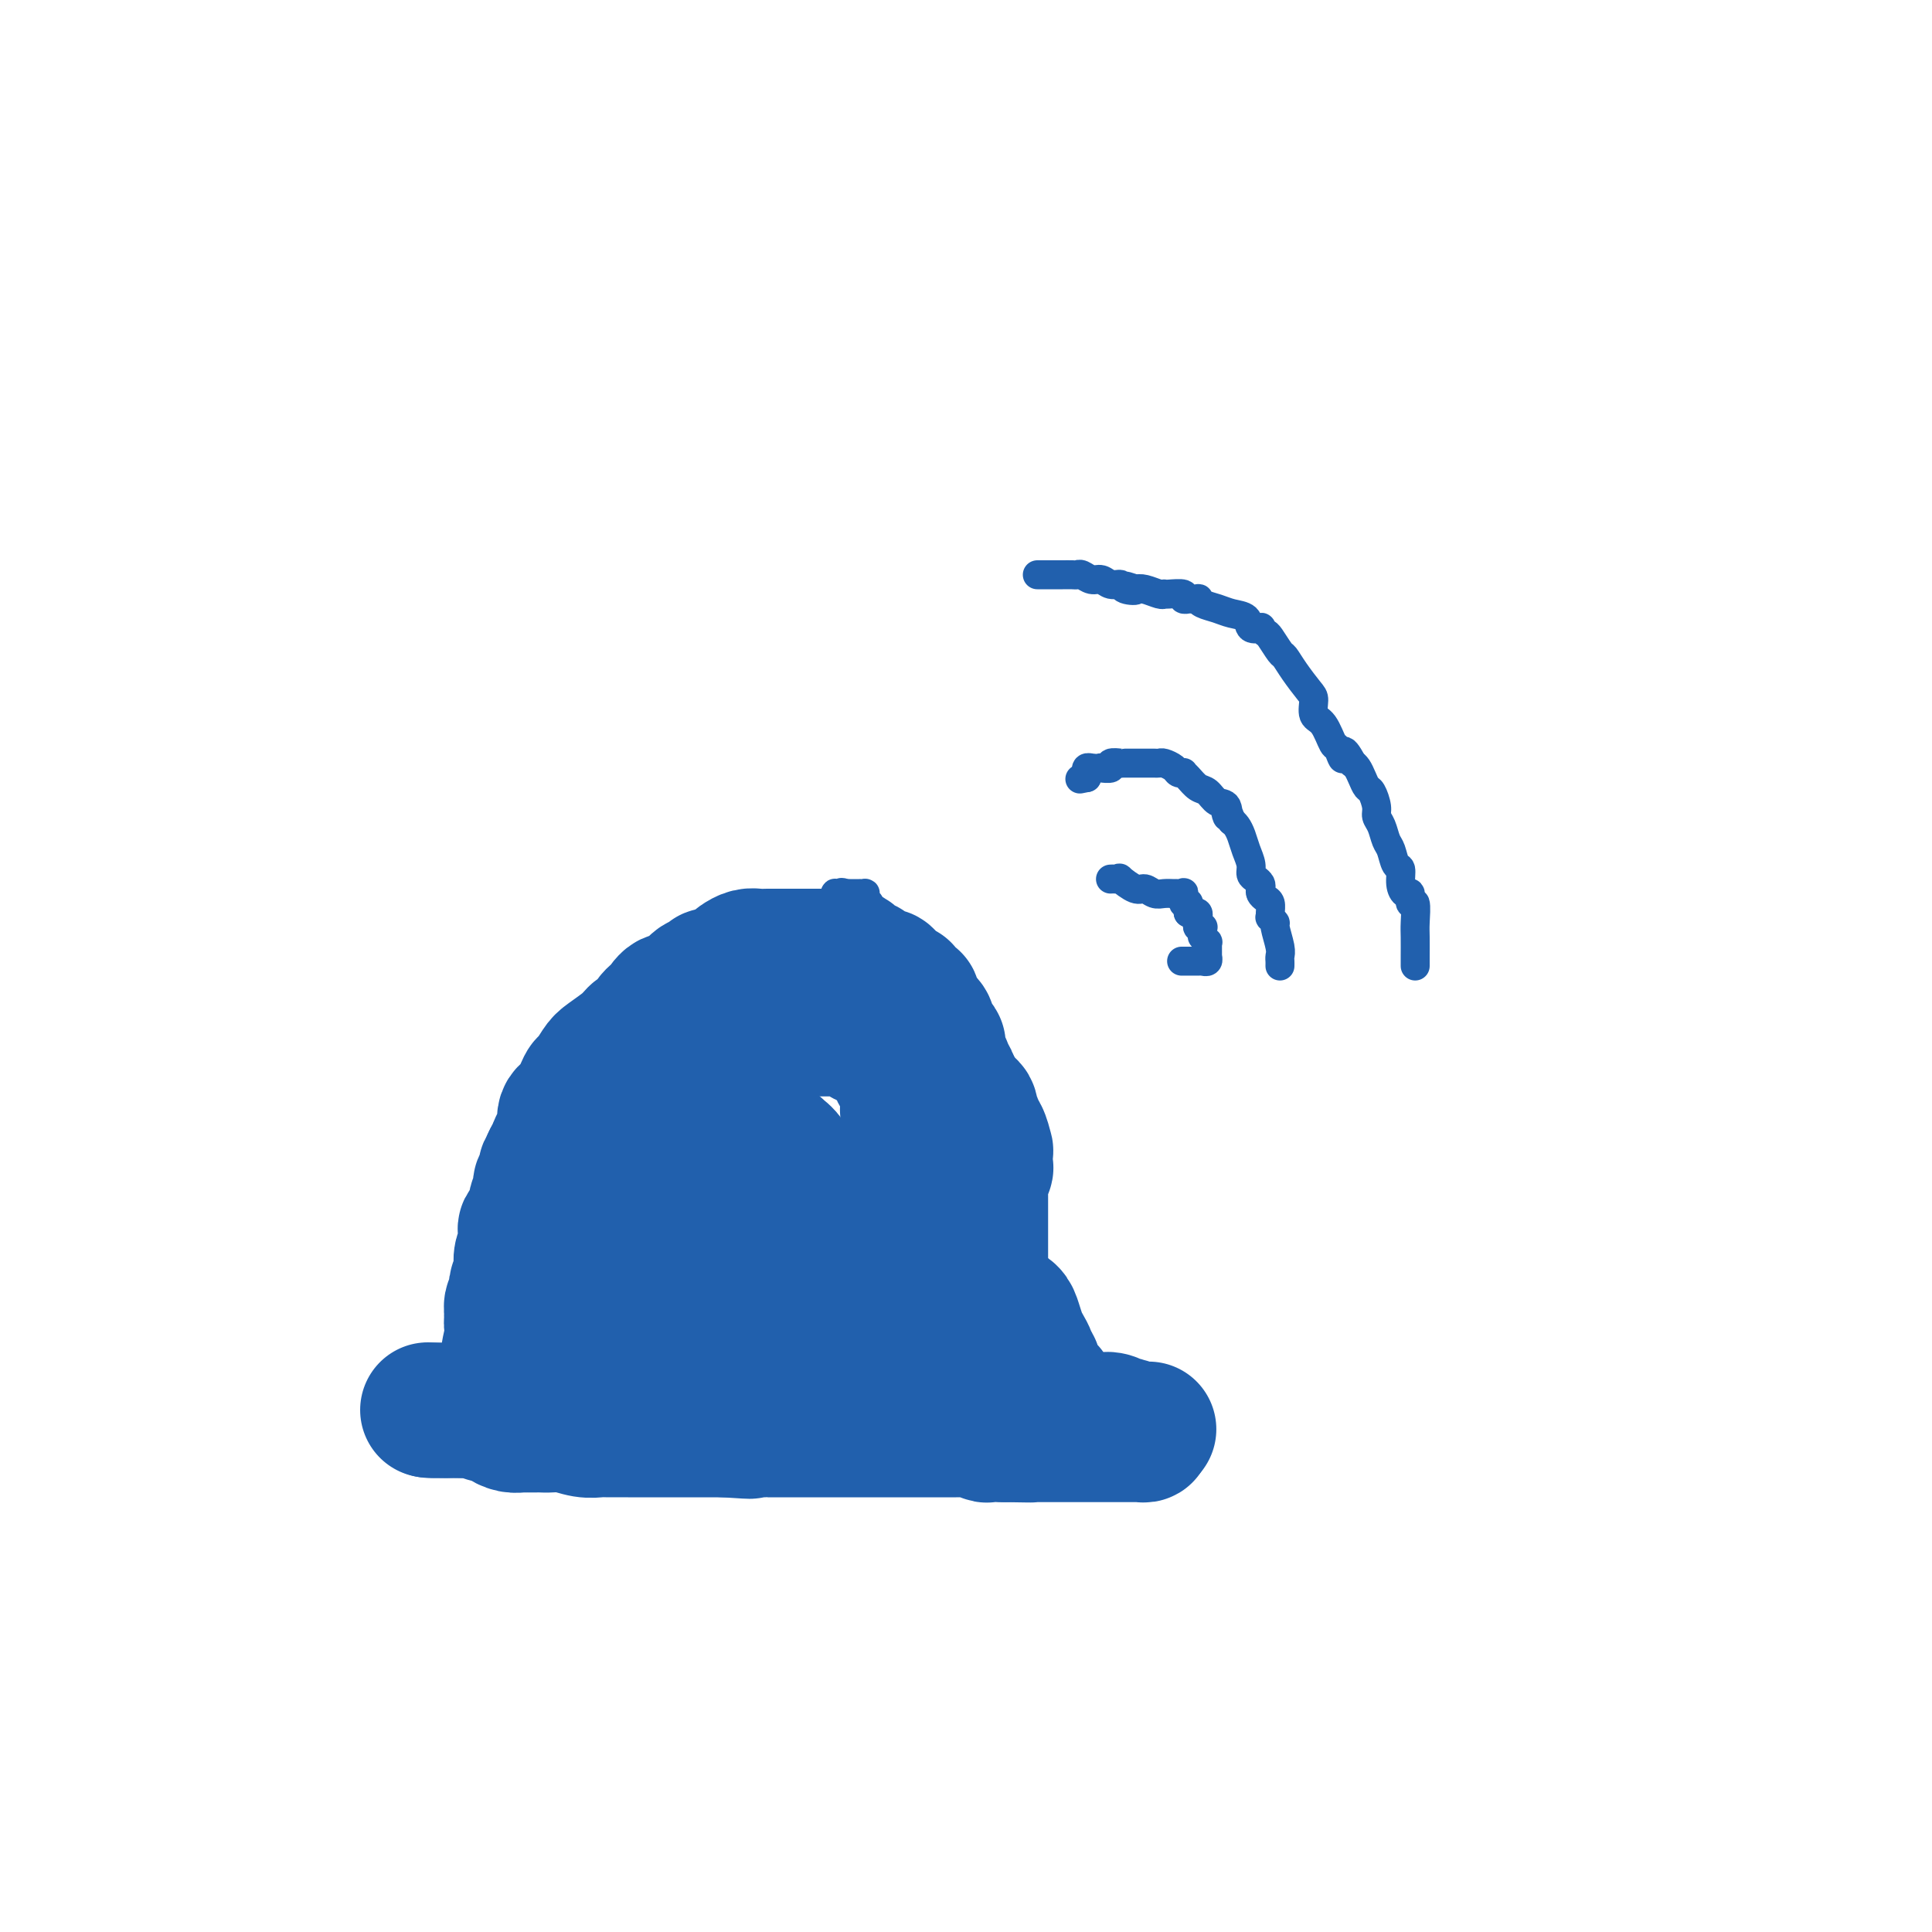 <svg viewBox='0 0 400 400' version='1.1' xmlns='http://www.w3.org/2000/svg' xmlns:xlink='http://www.w3.org/1999/xlink'><g fill='none' stroke='#2160AD' stroke-width='6' stroke-linecap='round' stroke-linejoin='round'><path d='M109,298c-0.352,0.000 -0.705,0.000 0,0c0.705,-0.000 2.466,-0.000 3,0c0.534,0.000 -0.159,0.000 0,0c0.159,-0.000 1.170,-0.000 2,0c0.830,0.000 1.480,0.001 2,0c0.520,-0.001 0.909,-0.004 1,0c0.091,0.004 -0.116,0.016 0,0c0.116,-0.016 0.557,-0.061 1,0c0.443,0.061 0.890,0.227 1,0c0.110,-0.227 -0.115,-0.847 0,-1c0.115,-0.153 0.570,0.162 1,0c0.430,-0.162 0.833,-0.800 1,-1c0.167,-0.200 0.096,0.039 0,0c-0.096,-0.039 -0.218,-0.357 0,-1c0.218,-0.643 0.777,-1.612 1,-2c0.223,-0.388 0.112,-0.194 0,0'/><path d='M122,293c0.403,-1.113 -0.088,-1.396 0,-2c0.088,-0.604 0.756,-1.528 1,-2c0.244,-0.472 0.066,-0.490 0,-1c-0.066,-0.510 -0.018,-1.512 0,-2c0.018,-0.488 0.008,-0.463 0,-1c-0.008,-0.537 -0.012,-1.635 0,-2c0.012,-0.365 0.042,0.004 0,0c-0.042,-0.004 -0.156,-0.382 0,-1c0.156,-0.618 0.580,-1.478 1,-2c0.420,-0.522 0.834,-0.708 1,-1c0.166,-0.292 0.082,-0.692 0,-1c-0.082,-0.308 -0.163,-0.526 0,-1c0.163,-0.474 0.569,-1.205 1,-2c0.431,-0.795 0.886,-1.653 1,-2c0.114,-0.347 -0.113,-0.182 0,-1c0.113,-0.818 0.566,-2.617 1,-4c0.434,-1.383 0.848,-2.350 1,-3c0.152,-0.650 0.041,-0.985 0,-1c-0.041,-0.015 -0.011,0.288 0,0c0.011,-0.288 0.003,-1.166 0,-2c-0.003,-0.834 -0.001,-1.622 0,-2c0.001,-0.378 0.000,-0.344 0,-1c-0.000,-0.656 -0.000,-2.002 0,-3c0.000,-0.998 0.000,-1.649 0,-2c-0.000,-0.351 -0.001,-0.404 0,-1c0.001,-0.596 0.004,-1.736 0,-2c-0.004,-0.264 -0.015,0.346 0,0c0.015,-0.346 0.056,-1.650 0,-2c-0.056,-0.350 -0.207,0.252 0,0c0.207,-0.252 0.774,-1.358 1,-2c0.226,-0.642 0.113,-0.821 0,-1'/><path d='M130,246c1.178,-7.898 0.122,-4.144 0,-3c-0.122,1.144 0.688,-0.321 1,-1c0.312,-0.679 0.126,-0.570 0,-1c-0.126,-0.430 -0.191,-1.398 0,-2c0.191,-0.602 0.640,-0.839 1,-1c0.360,-0.161 0.631,-0.245 1,-1c0.369,-0.755 0.835,-2.181 1,-3c0.165,-0.819 0.029,-1.031 0,-1c-0.029,0.031 0.051,0.306 0,0c-0.051,-0.306 -0.231,-1.192 0,-2c0.231,-0.808 0.872,-1.537 1,-2c0.128,-0.463 -0.257,-0.658 0,-1c0.257,-0.342 1.158,-0.829 2,-2c0.842,-1.171 1.626,-3.024 2,-4c0.374,-0.976 0.337,-1.073 1,-2c0.663,-0.927 2.024,-2.682 3,-4c0.976,-1.318 1.566,-2.198 2,-3c0.434,-0.802 0.711,-1.525 1,-2c0.289,-0.475 0.588,-0.701 1,-1c0.412,-0.299 0.937,-0.671 1,-1c0.063,-0.329 -0.335,-0.614 0,-1c0.335,-0.386 1.402,-0.872 2,-1c0.598,-0.128 0.728,0.101 1,0c0.272,-0.101 0.687,-0.534 1,-1c0.313,-0.466 0.524,-0.966 1,-1c0.476,-0.034 1.216,0.397 2,0c0.784,-0.397 1.614,-1.623 2,-2c0.386,-0.377 0.330,0.095 1,0c0.670,-0.095 2.065,-0.756 3,-1c0.935,-0.244 1.410,-0.070 2,0c0.590,0.070 1.295,0.035 2,0'/><path d='M165,202c3.063,-1.233 1.722,-0.315 2,0c0.278,0.315 2.175,0.028 3,0c0.825,-0.028 0.580,0.203 1,0c0.420,-0.203 1.507,-0.839 2,-1c0.493,-0.161 0.391,0.153 1,0c0.609,-0.153 1.928,-0.773 3,-1c1.072,-0.227 1.895,-0.062 2,0c0.105,0.062 -0.509,0.019 0,0c0.509,-0.019 2.139,-0.016 3,0c0.861,0.016 0.951,0.046 1,0c0.049,-0.046 0.056,-0.167 0,0c-0.056,0.167 -0.175,0.621 0,1c0.175,0.379 0.643,0.682 1,1c0.357,0.318 0.604,0.652 1,1c0.396,0.348 0.943,0.710 1,1c0.057,0.290 -0.374,0.507 0,1c0.374,0.493 1.554,1.260 2,2c0.446,0.740 0.158,1.451 0,2c-0.158,0.549 -0.187,0.935 0,1c0.187,0.065 0.589,-0.191 1,0c0.411,0.191 0.830,0.829 1,1c0.170,0.171 0.089,-0.125 0,0c-0.089,0.125 -0.187,0.670 0,1c0.187,0.330 0.659,0.445 1,1c0.341,0.555 0.550,1.552 1,2c0.450,0.448 1.139,0.348 2,1c0.861,0.652 1.894,2.056 3,3c1.106,0.944 2.286,1.428 3,2c0.714,0.572 0.961,1.231 1,2c0.039,0.769 -0.132,1.648 0,2c0.132,0.352 0.566,0.176 1,0'/><path d='M202,225c3.563,4.045 2.471,1.657 2,1c-0.471,-0.657 -0.322,0.418 0,1c0.322,0.582 0.816,0.671 1,1c0.184,0.329 0.056,0.898 0,1c-0.056,0.102 -0.040,-0.264 0,0c0.040,0.264 0.106,1.158 0,2c-0.106,0.842 -0.382,1.633 0,2c0.382,0.367 1.423,0.311 2,1c0.577,0.689 0.691,2.125 1,3c0.309,0.875 0.815,1.191 1,2c0.185,0.809 0.050,2.112 0,3c-0.050,0.888 -0.013,1.360 0,2c0.013,0.640 0.004,1.449 0,2c-0.004,0.551 -0.001,0.843 0,1c0.001,0.157 0.000,0.178 0,1c-0.000,0.822 -0.000,2.444 0,3c0.000,0.556 -0.000,0.047 0,0c0.000,-0.047 0.000,0.368 0,1c-0.000,0.632 -0.000,1.483 0,2c0.000,0.517 0.001,0.702 0,1c-0.001,0.298 -0.004,0.710 0,1c0.004,0.290 0.016,0.458 0,1c-0.016,0.542 -0.061,1.458 0,2c0.061,0.542 0.227,0.709 0,1c-0.227,0.291 -0.848,0.706 -1,1c-0.152,0.294 0.166,0.468 0,1c-0.166,0.532 -0.815,1.422 -1,2c-0.185,0.578 0.095,0.846 0,1c-0.095,0.154 -0.564,0.195 -1,1c-0.436,0.805 -0.839,2.373 -1,3c-0.161,0.627 -0.081,0.314 0,0'/><path d='M205,269c-0.555,1.587 0.058,1.054 0,1c-0.058,-0.054 -0.785,0.371 -1,1c-0.215,0.629 0.083,1.464 0,2c-0.083,0.536 -0.548,0.774 -1,1c-0.452,0.226 -0.891,0.440 -1,1c-0.109,0.560 0.111,1.464 0,2c-0.111,0.536 -0.552,0.703 -1,1c-0.448,0.297 -0.904,0.724 -1,1c-0.096,0.276 0.166,0.401 0,1c-0.166,0.599 -0.762,1.671 -1,2c-0.238,0.329 -0.120,-0.085 0,0c0.120,0.085 0.242,0.668 0,1c-0.242,0.332 -0.850,0.412 -1,1c-0.150,0.588 0.156,1.684 0,2c-0.156,0.316 -0.774,-0.148 -1,0c-0.226,0.148 -0.061,0.908 0,2c0.061,1.092 0.016,2.517 0,3c-0.016,0.483 -0.004,0.023 0,0c0.004,-0.023 0.001,0.390 0,1c-0.001,0.610 -0.000,1.416 0,2c0.000,0.584 0.001,0.944 0,1c-0.001,0.056 -0.002,-0.192 0,0c0.002,0.192 0.008,0.825 0,1c-0.008,0.175 -0.030,-0.107 0,0c0.030,0.107 0.113,0.603 0,1c-0.113,0.397 -0.422,0.694 0,1c0.422,0.306 1.575,0.621 2,1c0.425,0.379 0.121,0.823 0,1c-0.121,0.177 -0.061,0.089 0,0'/><path d='M199,300c0.476,1.392 0.668,0.373 1,0c0.332,-0.373 0.806,-0.100 1,0c0.194,0.100 0.109,0.026 0,0c-0.109,-0.026 -0.240,-0.003 0,0c0.240,0.003 0.852,-0.016 1,0c0.148,0.016 -0.167,0.065 0,0c0.167,-0.065 0.816,-0.243 1,0c0.184,0.243 -0.096,0.906 0,1c0.096,0.094 0.567,-0.381 1,0c0.433,0.381 0.828,1.619 1,2c0.172,0.381 0.122,-0.094 0,0c-0.122,0.094 -0.316,0.757 0,1c0.316,0.243 1.141,0.065 2,0c0.859,-0.065 1.752,-0.017 2,0c0.248,0.017 -0.147,0.005 0,0c0.147,-0.005 0.838,-0.001 1,0c0.162,0.001 -0.205,0.000 0,0c0.205,-0.000 0.980,-0.000 1,0c0.020,0.000 -0.716,0.000 -1,0c-0.284,-0.000 -0.117,-0.000 0,0c0.117,0.000 0.185,0.000 0,0c-0.185,-0.000 -0.624,-0.000 -1,0c-0.376,0.000 -0.688,0.000 -1,0'/><path d='M208,304c1.154,0.603 -0.461,0.110 -1,0c-0.539,-0.110 -0.003,0.163 0,0c0.003,-0.163 -0.528,-0.761 -1,-1c-0.472,-0.239 -0.885,-0.120 -1,0c-0.115,0.120 0.068,0.243 0,0c-0.068,-0.243 -0.385,-0.850 -1,-1c-0.615,-0.150 -1.526,0.156 -2,0c-0.474,-0.156 -0.509,-0.774 -1,-1c-0.491,-0.226 -1.436,-0.061 -2,0c-0.564,0.061 -0.746,0.016 -1,0c-0.254,-0.016 -0.578,-0.004 -1,0c-0.422,0.004 -0.940,0.001 -1,0c-0.060,-0.001 0.338,-0.001 0,0c-0.338,0.001 -1.413,0.004 -2,0c-0.587,-0.004 -0.685,-0.015 -1,0c-0.315,0.015 -0.845,0.056 -1,0c-0.155,-0.056 0.065,-0.207 0,0c-0.065,0.207 -0.417,0.774 -1,1c-0.583,0.226 -1.399,0.113 -2,0c-0.601,-0.113 -0.987,-0.226 -1,0c-0.013,0.226 0.347,0.793 0,1c-0.347,0.207 -1.401,0.056 -2,0c-0.599,-0.056 -0.742,-0.015 -1,0c-0.258,0.015 -0.631,0.004 -1,0c-0.369,-0.004 -0.736,-0.001 -1,0c-0.264,0.001 -0.427,0.000 -1,0c-0.573,-0.000 -1.556,-0.000 -2,0c-0.444,0.000 -0.350,0.000 -1,0c-0.650,-0.000 -2.043,-0.000 -3,0c-0.957,0.000 -1.479,0.000 -2,0'/><path d='M174,303c-4.498,0.309 -3.243,0.083 -3,0c0.243,-0.083 -0.526,-0.022 -1,0c-0.474,0.022 -0.651,0.006 -1,0c-0.349,-0.006 -0.868,-0.002 -1,0c-0.132,0.002 0.125,0.000 0,0c-0.125,-0.000 -0.630,-0.000 -1,0c-0.370,0.000 -0.605,0.000 -1,0c-0.395,-0.000 -0.950,-0.000 -1,0c-0.050,0.000 0.405,0.000 0,0c-0.405,-0.000 -1.672,-0.000 -2,0c-0.328,0.000 0.281,0.000 0,0c-0.281,-0.000 -1.451,-0.000 -2,0c-0.549,0.000 -0.475,0.001 -1,0c-0.525,-0.001 -1.647,-0.004 -2,0c-0.353,0.004 0.064,0.015 0,0c-0.064,-0.015 -0.609,-0.057 -1,0c-0.391,0.057 -0.629,0.211 -1,0c-0.371,-0.211 -0.874,-0.789 -1,-1c-0.126,-0.211 0.125,-0.055 0,0c-0.125,0.055 -0.628,0.011 -1,0c-0.372,-0.011 -0.614,0.012 -1,0c-0.386,-0.012 -0.915,-0.060 -1,0c-0.085,0.060 0.276,0.226 0,0c-0.276,-0.226 -1.187,-0.845 -2,-1c-0.813,-0.155 -1.527,0.155 -2,0c-0.473,-0.155 -0.704,-0.773 -1,-1c-0.296,-0.227 -0.657,-0.061 -1,0c-0.343,0.061 -0.669,0.016 -1,0c-0.331,-0.016 -0.666,-0.005 -1,0c-0.334,0.005 -0.667,0.002 -1,0'/><path d='M143,300c-4.974,-0.464 -1.910,-0.124 -1,0c0.910,0.124 -0.335,0.033 -1,0c-0.665,-0.033 -0.750,-0.009 -1,0c-0.250,0.009 -0.663,0.002 -1,0c-0.337,-0.002 -0.597,-0.001 -1,0c-0.403,0.001 -0.949,0.000 -1,0c-0.051,-0.000 0.393,-0.000 0,0c-0.393,0.000 -1.625,0.000 -2,0c-0.375,-0.000 0.105,-0.000 0,0c-0.105,0.000 -0.797,0.000 -1,0c-0.203,-0.000 0.082,-0.000 0,0c-0.082,0.000 -0.530,0.000 -1,0c-0.470,-0.000 -0.962,-0.000 -1,0c-0.038,0.000 0.378,0.000 0,0c-0.378,-0.000 -1.551,-0.000 -2,0c-0.449,0.000 -0.176,0.000 0,0c0.176,-0.000 0.253,-0.000 0,0c-0.253,0.000 -0.838,0.000 -1,0c-0.162,-0.000 0.097,-0.000 0,0c-0.097,0.000 -0.552,0.000 -1,0c-0.448,-0.000 -0.891,-0.000 -1,0c-0.109,0.000 0.115,0.000 0,0c-0.115,-0.000 -0.570,0.000 -1,0c-0.430,0.000 -0.837,0.000 -1,0c-0.163,0.000 -0.082,0.000 0,0c0.082,0.000 0.166,0.000 0,0c-0.166,0.000 -0.583,0.000 -1,0'/><path d='M124,300c-2.891,0.000 -0.617,0.000 0,0c0.617,0.000 -0.422,0.000 -1,0c-0.578,0.000 -0.693,0.000 -1,0c-0.307,-0.000 -0.804,0.000 -1,0c-0.196,0.000 -0.090,0.000 0,0c0.090,0.000 0.165,0.000 0,0c-0.165,0.000 -0.570,0.000 -1,0c-0.430,0.000 -0.886,-0.000 -1,0c-0.114,0.000 0.114,0.000 0,0c-0.114,0.000 -0.569,0.000 -1,0c-0.431,0.000 -0.837,0.000 -1,0c-0.163,0.000 -0.081,0.000 0,0'/><path d='M117,300c-1.019,0.000 -0.067,0.000 0,0c0.067,0.000 -0.752,0.000 -1,0c-0.248,0.000 0.074,0.000 0,0c-0.074,-0.000 -0.546,0.000 -1,0c-0.454,0.000 -0.891,0.000 -1,0c-0.109,0.000 0.111,0.000 0,0c-0.111,0.000 -0.552,0.000 -1,0c-0.448,0.000 -0.904,-0.000 -1,0c-0.096,0.000 0.166,0.000 0,0c-0.166,0.000 -0.762,0.000 -1,0c-0.238,0.000 -0.119,0.000 0,0'/><path d='M179,200c0.000,0.000 0.000,0.000 0,0c0.000,0.000 0.000,0.000 0,0'/><path d='M179,200c-0.044,0.000 -0.152,0.000 0,0c0.152,-0.000 0.566,-0.000 1,0c0.434,0.000 0.887,0.000 1,0c0.113,-0.000 -0.114,-0.000 0,0c0.114,0.000 0.571,0.000 1,0c0.429,-0.000 0.831,-0.000 1,0c0.169,0.000 0.106,0.000 0,0c-0.106,-0.000 -0.253,-0.000 0,0c0.253,0.000 0.908,0.000 1,0c0.092,-0.000 -0.378,-0.000 0,0c0.378,0.000 1.603,0.000 2,0c0.397,-0.000 -0.033,-0.001 0,0c0.033,0.001 0.531,0.003 1,0c0.469,-0.003 0.910,-0.011 1,0c0.090,0.011 -0.172,0.040 0,0c0.172,-0.040 0.778,-0.150 1,0c0.222,0.150 0.060,0.560 0,1c-0.060,0.440 -0.016,0.909 0,1c0.016,0.091 0.005,-0.197 0,0c-0.005,0.197 -0.005,0.880 0,1c0.005,0.120 0.015,-0.323 0,0c-0.015,0.323 -0.057,1.411 0,2c0.057,0.589 0.211,0.679 0,1c-0.211,0.321 -0.789,0.873 -1,1c-0.211,0.127 -0.057,-0.172 0,0c0.057,0.172 0.015,0.816 0,1c-0.015,0.184 -0.004,-0.090 0,0c0.004,0.090 0.002,0.545 0,1'/><path d='M188,209c-0.094,1.591 0.172,1.069 0,1c-0.172,-0.069 -0.782,0.316 -1,0c-0.218,-0.316 -0.044,-1.331 0,-2c0.044,-0.669 -0.044,-0.992 0,-1c0.044,-0.008 0.218,0.297 0,0c-0.218,-0.297 -0.829,-1.197 -1,-2c-0.171,-0.803 0.098,-1.510 0,-2c-0.098,-0.490 -0.562,-0.762 -1,-1c-0.438,-0.238 -0.849,-0.441 -1,-1c-0.151,-0.559 -0.040,-1.473 0,-2c0.040,-0.527 0.011,-0.666 0,-1c-0.011,-0.334 -0.003,-0.864 0,-1c0.003,-0.136 0.002,0.121 0,0c-0.002,-0.121 -0.003,-0.621 0,-1c0.003,-0.379 0.011,-0.638 0,-1c-0.011,-0.362 -0.041,-0.828 0,-1c0.041,-0.172 0.155,-0.049 0,0c-0.155,0.049 -0.577,0.025 -1,0'/><path d='M183,194c-0.775,-2.764 -0.212,-2.176 0,-2c0.212,0.176 0.072,-0.062 0,0c-0.072,0.062 -0.076,0.423 0,0c0.076,-0.423 0.231,-1.630 0,-2c-0.231,-0.370 -0.849,0.097 -1,0c-0.151,-0.097 0.166,-0.758 0,-1c-0.166,-0.242 -0.815,-0.064 -1,0c-0.185,0.064 0.095,0.013 0,0c-0.095,-0.013 -0.565,0.011 -1,0c-0.435,-0.011 -0.834,-0.055 -1,0c-0.166,0.055 -0.100,0.211 0,0c0.100,-0.211 0.233,-0.789 0,-1c-0.233,-0.211 -0.833,-0.054 -1,0c-0.167,0.054 0.099,0.004 0,0c-0.099,-0.004 -0.562,0.037 -1,0c-0.438,-0.037 -0.849,-0.151 -1,0c-0.151,0.151 -0.040,0.566 0,1c0.040,0.434 0.011,0.886 0,1c-0.011,0.114 -0.003,-0.110 0,0c0.003,0.110 0.001,0.555 0,1c-0.001,0.445 -0.000,0.890 0,1c0.000,0.110 0.000,-0.114 0,0c-0.000,0.114 -0.000,0.567 0,1c0.000,0.433 0.000,0.847 0,1c-0.000,0.153 -0.000,0.044 0,0c0.000,-0.044 0.000,-0.022 0,0'/><path d='M176,194c-0.154,1.167 -0.039,1.083 0,1c0.039,-0.083 0.000,-0.166 0,0c-0.000,0.166 0.037,0.580 0,1c-0.037,0.420 -0.150,0.845 0,1c0.150,0.155 0.562,0.039 1,0c0.438,-0.039 0.902,-0.000 1,0c0.098,0.000 -0.170,-0.037 0,0c0.170,0.037 0.778,0.150 1,0c0.222,-0.150 0.060,-0.562 0,-1c-0.060,-0.438 -0.016,-0.902 0,-1c0.016,-0.098 0.004,0.170 0,0c-0.004,-0.170 -0.001,-0.776 0,-1c0.001,-0.224 0.000,-0.064 0,0c-0.000,0.064 -0.000,0.032 0,0'/><path d='M179,194c0.468,-0.631 0.140,-0.708 0,-1c-0.140,-0.292 -0.090,-0.800 0,-1c0.090,-0.200 0.220,-0.091 0,0c-0.220,0.091 -0.791,0.164 -1,0c-0.209,-0.164 -0.055,-0.565 0,-1c0.055,-0.435 0.012,-0.905 0,-1c-0.012,-0.095 0.007,0.186 0,0c-0.007,-0.186 -0.040,-0.838 0,-1c0.040,-0.162 0.151,0.167 0,0c-0.151,-0.167 -0.566,-0.829 -1,-1c-0.434,-0.171 -0.887,0.150 -1,0c-0.113,-0.150 0.113,-0.772 0,-1c-0.113,-0.228 -0.566,-0.062 -1,0c-0.434,0.062 -0.848,0.019 -1,0c-0.152,-0.019 -0.041,-0.015 0,0c0.041,0.015 0.011,0.042 0,0c-0.011,-0.042 -0.003,-0.152 0,0c0.003,0.152 0.001,0.565 0,1c-0.001,0.435 -0.000,0.891 0,1c0.000,0.109 0.000,-0.129 0,0c-0.000,0.129 -0.001,0.626 0,1c0.001,0.374 0.003,0.626 0,1c-0.003,0.374 -0.012,0.870 0,1c0.012,0.130 0.045,-0.106 0,0c-0.045,0.106 -0.167,0.554 0,1c0.167,0.446 0.622,0.889 1,1c0.378,0.111 0.679,-0.111 1,0c0.321,0.111 0.660,0.556 1,1'/><path d='M177,195c0.399,1.112 -0.103,-0.108 0,0c0.103,0.108 0.812,1.546 1,2c0.188,0.454 -0.146,-0.074 0,0c0.146,0.074 0.770,0.752 1,1c0.230,0.248 0.065,0.067 0,0c-0.065,-0.067 -0.032,-0.021 0,0c0.032,0.021 0.061,0.018 0,0c-0.061,-0.018 -0.213,-0.051 0,0c0.213,0.051 0.789,0.187 1,0c0.211,-0.187 0.057,-0.698 0,-1c-0.057,-0.302 -0.015,-0.395 0,-1c0.015,-0.605 0.004,-1.720 0,-2c-0.004,-0.280 -0.001,0.276 0,0c0.001,-0.276 0.000,-1.383 0,-2c-0.000,-0.617 0.001,-0.743 0,-1c-0.001,-0.257 -0.004,-0.646 0,-1c0.004,-0.354 0.015,-0.673 0,-1c-0.015,-0.327 -0.055,-0.662 0,-1c0.055,-0.338 0.207,-0.679 0,-1c-0.207,-0.321 -0.771,-0.622 -1,-1c-0.229,-0.378 -0.122,-0.833 0,-1c0.122,-0.167 0.258,-0.045 0,0c-0.258,0.045 -0.909,0.012 -1,0c-0.091,-0.012 0.378,-0.003 0,0c-0.378,0.003 -1.602,0.001 -2,0c-0.398,-0.001 0.029,-0.000 0,0c-0.029,0.000 -0.515,0.000 -1,0'/><path d='M175,185c-0.996,-0.464 -0.985,-0.125 -1,0c-0.015,0.125 -0.057,0.037 0,0c0.057,-0.037 0.211,-0.021 0,0c-0.211,0.021 -0.789,0.047 -1,0c-0.211,-0.047 -0.057,-0.167 0,0c0.057,0.167 0.015,0.619 0,1c-0.015,0.381 -0.004,0.690 0,1c0.004,0.310 0.001,0.622 0,1c-0.001,0.378 -0.000,0.822 0,1c0.000,0.178 0.000,0.090 0,0c-0.000,-0.090 -0.000,-0.183 0,0c0.000,0.183 0.000,0.640 0,1c-0.000,0.360 -0.000,0.622 0,1c0.000,0.378 0.000,0.872 0,1c-0.000,0.128 -0.000,-0.110 0,0c0.000,0.110 0.000,0.569 0,1c-0.000,0.431 -0.000,0.833 0,1c0.000,0.167 0.000,0.100 0,0c-0.000,-0.100 -0.000,-0.234 0,0c0.000,0.234 0.000,0.836 0,1c-0.000,0.164 -0.000,-0.111 0,0c0.000,0.111 0.000,0.607 0,1c-0.000,0.393 -0.000,0.684 0,1c0.000,0.316 0.000,0.658 0,1'/><path d='M173,198c-0.373,2.011 -0.307,0.539 0,0c0.307,-0.539 0.853,-0.144 1,0c0.147,0.144 -0.105,0.036 0,0c0.105,-0.036 0.568,0.001 1,0c0.432,-0.001 0.834,-0.039 1,0c0.166,0.039 0.096,0.155 0,0c-0.096,-0.155 -0.218,-0.580 0,-1c0.218,-0.420 0.777,-0.834 1,-1c0.223,-0.166 0.112,-0.083 0,0'/><path d='M230,182c-0.077,0.005 -0.155,0.009 0,0c0.155,-0.009 0.541,-0.032 1,0c0.459,0.032 0.991,0.117 1,0c0.009,-0.117 -0.503,-0.438 0,0c0.503,0.438 2.022,1.634 3,2c0.978,0.366 1.413,-0.098 2,0c0.587,0.098 1.324,0.759 2,1c0.676,0.241 1.292,0.063 2,0c0.708,-0.063 1.509,-0.009 2,0c0.491,0.009 0.671,-0.025 1,0c0.329,0.025 0.806,0.111 1,0c0.194,-0.111 0.105,-0.419 0,0c-0.105,0.419 -0.224,1.565 0,2c0.224,0.435 0.792,0.158 1,0c0.208,-0.158 0.056,-0.196 0,0c-0.056,0.196 -0.016,0.628 0,1c0.016,0.372 0.008,0.686 0,1'/><path d='M246,189c2.718,1.078 1.513,0.274 1,0c-0.513,-0.274 -0.333,-0.018 0,0c0.333,0.018 0.820,-0.202 1,0c0.180,0.202 0.052,0.825 0,1c-0.052,0.175 -0.028,-0.097 0,0c0.028,0.097 0.060,0.565 0,1c-0.060,0.435 -0.212,0.838 0,1c0.212,0.162 0.789,0.082 1,0c0.211,-0.082 0.055,-0.167 0,0c-0.055,0.167 -0.011,0.585 0,1c0.011,0.415 -0.011,0.828 0,1c0.011,0.172 0.056,0.102 0,0c-0.056,-0.102 -0.211,-0.235 0,0c0.211,0.235 0.789,0.837 1,1c0.211,0.163 0.057,-0.114 0,0c-0.057,0.114 -0.015,0.618 0,1c0.015,0.382 0.005,0.642 0,1c-0.005,0.358 -0.005,0.814 0,1c0.005,0.186 0.015,0.102 0,0c-0.015,-0.102 -0.054,-0.224 0,0c0.054,0.224 0.199,0.792 0,1c-0.199,0.208 -0.744,0.056 -1,0c-0.256,-0.056 -0.223,-0.015 -1,0c-0.777,0.015 -2.365,0.004 -3,0c-0.635,-0.004 -0.318,-0.002 0,0'/><path d='M265,200c0.009,-0.339 0.017,-0.678 0,-1c-0.017,-0.322 -0.061,-0.626 0,-1c0.061,-0.374 0.227,-0.818 0,-2c-0.227,-1.182 -0.846,-3.103 -1,-4c-0.154,-0.897 0.156,-0.769 0,-1c-0.156,-0.231 -0.776,-0.821 -1,-1c-0.224,-0.179 -0.050,0.054 0,0c0.050,-0.054 -0.025,-0.396 0,-1c0.025,-0.604 0.151,-1.471 0,-2c-0.151,-0.529 -0.579,-0.719 -1,-1c-0.421,-0.281 -0.835,-0.652 -1,-1c-0.165,-0.348 -0.082,-0.673 0,-1c0.082,-0.327 0.163,-0.657 0,-1c-0.163,-0.343 -0.568,-0.700 -1,-1c-0.432,-0.300 -0.889,-0.542 -1,-1c-0.111,-0.458 0.125,-1.131 0,-2c-0.125,-0.869 -0.611,-1.934 -1,-3c-0.389,-1.066 -0.682,-2.133 -1,-3c-0.318,-0.867 -0.662,-1.533 -1,-2c-0.338,-0.467 -0.669,-0.733 -1,-1'/><path d='M255,170c-1.799,-4.754 -1.297,-1.640 -1,-1c0.297,0.640 0.388,-1.194 0,-2c-0.388,-0.806 -1.257,-0.584 -2,-1c-0.743,-0.416 -1.361,-1.471 -2,-2c-0.639,-0.529 -1.299,-0.533 -2,-1c-0.701,-0.467 -1.444,-1.396 -2,-2c-0.556,-0.604 -0.926,-0.884 -1,-1c-0.074,-0.116 0.149,-0.070 0,0c-0.149,0.070 -0.670,0.162 -1,0c-0.330,-0.162 -0.469,-0.579 -1,-1c-0.531,-0.421 -1.452,-0.845 -2,-1c-0.548,-0.155 -0.722,-0.042 -1,0c-0.278,0.042 -0.661,0.011 -1,0c-0.339,-0.011 -0.632,-0.003 -1,0c-0.368,0.003 -0.809,0.001 -1,0c-0.191,-0.001 -0.133,-0.000 0,0c0.133,0.000 0.339,0.000 0,0c-0.339,-0.000 -1.223,-0.001 -2,0c-0.777,0.001 -1.446,0.004 -2,0c-0.554,-0.004 -0.993,-0.015 -1,0c-0.007,0.015 0.420,0.057 0,0c-0.420,-0.057 -1.685,-0.211 -2,0c-0.315,0.211 0.319,0.789 0,1c-0.319,0.211 -1.592,0.056 -2,0c-0.408,-0.056 0.048,-0.012 0,0c-0.048,0.012 -0.601,-0.008 -1,0c-0.399,0.008 -0.643,0.043 -1,0c-0.357,-0.043 -0.827,-0.166 -1,0c-0.173,0.166 -0.049,0.619 0,1c0.049,0.381 0.025,0.691 0,1'/><path d='M225,161c-2.500,0.500 -1.250,0.250 0,0'/><path d='M293,200c-0.002,-0.450 -0.005,-0.899 0,-2c0.005,-1.101 0.016,-2.853 0,-4c-0.016,-1.147 -0.060,-1.690 0,-3c0.060,-1.310 0.222,-3.389 0,-4c-0.222,-0.611 -0.829,0.246 -1,0c-0.171,-0.246 0.095,-1.594 0,-2c-0.095,-0.406 -0.550,0.130 -1,0c-0.450,-0.130 -0.894,-0.926 -1,-2c-0.106,-1.074 0.127,-2.427 0,-3c-0.127,-0.573 -0.612,-0.366 -1,-1c-0.388,-0.634 -0.677,-2.108 -1,-3c-0.323,-0.892 -0.678,-1.202 -1,-2c-0.322,-0.798 -0.611,-2.083 -1,-3c-0.389,-0.917 -0.878,-1.467 -1,-2c-0.122,-0.533 0.122,-1.050 0,-2c-0.122,-0.950 -0.610,-2.335 -1,-3c-0.390,-0.665 -0.682,-0.611 -1,-1c-0.318,-0.389 -0.663,-1.220 -1,-2c-0.337,-0.780 -0.668,-1.509 -1,-2c-0.332,-0.491 -0.666,-0.746 -1,-1'/><path d='M280,158c-2.413,-4.592 -1.947,-1.571 -2,-1c-0.053,0.571 -0.627,-1.307 -1,-2c-0.373,-0.693 -0.546,-0.200 -1,-1c-0.454,-0.800 -1.189,-2.892 -2,-4c-0.811,-1.108 -1.699,-1.232 -2,-2c-0.301,-0.768 -0.016,-2.178 0,-3c0.016,-0.822 -0.237,-1.054 -1,-2c-0.763,-0.946 -2.035,-2.606 -3,-4c-0.965,-1.394 -1.622,-2.521 -2,-3c-0.378,-0.479 -0.478,-0.311 -1,-1c-0.522,-0.689 -1.468,-2.235 -2,-3c-0.532,-0.765 -0.652,-0.748 -1,-1c-0.348,-0.252 -0.925,-0.774 -1,-1c-0.075,-0.226 0.353,-0.154 0,0c-0.353,0.154 -1.488,0.392 -2,0c-0.512,-0.392 -0.400,-1.415 -1,-2c-0.600,-0.585 -1.910,-0.731 -3,-1c-1.090,-0.269 -1.960,-0.660 -3,-1c-1.040,-0.340 -2.249,-0.627 -3,-1c-0.751,-0.373 -1.043,-0.831 -1,-1c0.043,-0.169 0.421,-0.049 0,0c-0.421,0.049 -1.640,0.027 -2,0c-0.360,-0.027 0.138,-0.060 0,0c-0.138,0.060 -0.912,0.212 -1,0c-0.088,-0.212 0.511,-0.788 0,-1c-0.511,-0.212 -2.133,-0.061 -3,0c-0.867,0.061 -0.981,0.030 -1,0c-0.019,-0.030 0.057,-0.060 0,0c-0.057,0.060 -0.246,0.208 -1,0c-0.754,-0.208 -2.073,-0.774 -3,-1c-0.927,-0.226 -1.464,-0.113 -2,0'/><path d='M235,122c-3.910,-1.255 -0.686,-0.393 0,0c0.686,0.393 -1.167,0.317 -2,0c-0.833,-0.317 -0.647,-0.873 -1,-1c-0.353,-0.127 -1.247,0.176 -2,0c-0.753,-0.176 -1.367,-0.832 -2,-1c-0.633,-0.168 -1.287,0.151 -2,0c-0.713,-0.151 -1.487,-0.773 -2,-1c-0.513,-0.227 -0.765,-0.061 -1,0c-0.235,0.061 -0.453,0.016 -1,0c-0.547,-0.016 -1.423,-0.004 -2,0c-0.577,0.004 -0.857,0.001 -1,0c-0.143,-0.001 -0.151,-0.000 0,0c0.151,0.000 0.461,0.000 0,0c-0.461,-0.000 -1.693,-0.000 -2,0c-0.307,0.000 0.309,0.000 0,0c-0.309,-0.000 -1.545,-0.000 -2,0c-0.455,0.000 -0.130,0.000 0,0c0.130,-0.000 0.065,-0.000 0,0'/></g>
<g fill='none' stroke='#2160AD' stroke-width='28' stroke-linecap='round' stroke-linejoin='round'><path d='M170,272c0.000,-0.456 0.001,-0.912 0,-2c-0.001,-1.088 -0.003,-2.810 0,-4c0.003,-1.190 0.012,-1.850 0,-3c-0.012,-1.150 -0.045,-2.792 0,-4c0.045,-1.208 0.166,-1.982 0,-3c-0.166,-1.018 -0.621,-2.279 -1,-3c-0.379,-0.721 -0.684,-0.903 -1,-2c-0.316,-1.097 -0.643,-3.108 -1,-4c-0.357,-0.892 -0.745,-0.663 -1,-1c-0.255,-0.337 -0.379,-1.239 -1,-2c-0.621,-0.761 -1.739,-1.381 -2,-2c-0.261,-0.619 0.337,-1.238 0,-2c-0.337,-0.762 -1.607,-1.668 -2,-2c-0.393,-0.332 0.090,-0.089 0,0c-0.090,0.089 -0.755,0.024 -1,0c-0.245,-0.024 -0.070,-0.007 0,0c0.070,0.007 0.035,0.003 0,0'/><path d='M160,238c-1.547,-2.716 -0.415,-0.504 0,1c0.415,1.504 0.111,2.302 0,3c-0.111,0.698 -0.030,1.298 0,2c0.030,0.702 0.008,1.507 0,2c-0.008,0.493 -0.002,0.673 0,1c0.002,0.327 0.001,0.799 0,2c-0.001,1.201 -0.000,3.131 0,4c0.000,0.869 0.000,0.677 0,2c-0.000,1.323 -0.000,4.160 0,5c0.000,0.840 0.000,-0.318 0,0c-0.000,0.318 -0.000,2.112 0,3c0.000,0.888 0.000,0.868 0,1c-0.000,0.132 -0.000,0.414 0,1c0.000,0.586 0.000,1.476 0,2c-0.000,0.524 -0.000,0.681 0,1c0.000,0.319 0.000,0.799 0,1c-0.000,0.201 -0.000,0.122 0,0c0.000,-0.122 0.000,-0.288 0,0c-0.000,0.288 -0.000,1.029 0,1c0.000,-0.029 0.000,-0.826 0,-1c-0.000,-0.174 -0.000,0.277 0,0c0.000,-0.277 0.000,-1.283 0,-3c-0.000,-1.717 -0.000,-4.147 0,-6c0.000,-1.853 0.000,-3.129 0,-4c-0.000,-0.871 -0.000,-1.337 0,-2c0.000,-0.663 0.000,-1.525 0,-2c0.000,-0.475 -0.000,-0.564 0,-1c0.000,-0.436 0.000,-1.218 0,-2'/><path d='M160,249c-0.000,-3.144 -0.000,-0.506 0,0c0.000,0.506 0.000,-1.122 0,-2c-0.000,-0.878 -0.000,-1.008 0,-1c0.000,0.008 0.000,0.154 0,0c-0.000,-0.154 -0.000,-0.608 0,-1c0.000,-0.392 0.001,-0.722 0,-1c-0.001,-0.278 -0.003,-0.505 0,-1c0.003,-0.495 0.011,-1.257 0,-2c-0.011,-0.743 -0.040,-1.467 0,-2c0.040,-0.533 0.151,-0.875 0,-1c-0.151,-0.125 -0.562,-0.034 -1,0c-0.438,0.034 -0.901,0.009 -1,0c-0.099,-0.009 0.167,-0.003 0,0c-0.167,0.003 -0.767,0.004 -1,0c-0.233,-0.004 -0.099,-0.012 0,0c0.099,0.012 0.163,0.046 0,0c-0.163,-0.046 -0.552,-0.171 -1,0c-0.448,0.171 -0.956,0.638 -1,1c-0.044,0.362 0.377,0.617 0,1c-0.377,0.383 -1.552,0.893 -2,1c-0.448,0.107 -0.171,-0.189 0,0c0.171,0.189 0.234,0.863 0,1c-0.234,0.137 -0.766,-0.261 -1,0c-0.234,0.261 -0.172,1.182 0,2c0.172,0.818 0.453,1.532 0,2c-0.453,0.468 -1.641,0.689 -2,1c-0.359,0.311 0.110,0.712 0,1c-0.110,0.288 -0.799,0.462 -1,1c-0.201,0.538 0.085,1.439 0,2c-0.085,0.561 -0.543,0.780 -1,1'/><path d='M148,252c-1.619,2.731 -1.166,2.559 -1,3c0.166,0.441 0.046,1.495 0,2c-0.046,0.505 -0.019,0.463 0,1c0.019,0.537 0.029,1.654 0,2c-0.029,0.346 -0.098,-0.080 0,0c0.098,0.080 0.362,0.667 0,1c-0.362,0.333 -1.351,0.413 -2,1c-0.649,0.587 -0.959,1.679 -1,2c-0.041,0.321 0.186,-0.131 0,0c-0.186,0.131 -0.786,0.844 -1,1c-0.214,0.156 -0.044,-0.246 0,0c0.044,0.246 -0.040,1.141 0,2c0.040,0.859 0.204,1.683 0,2c-0.204,0.317 -0.776,0.127 -1,0c-0.224,-0.127 -0.098,-0.193 0,0c0.098,0.193 0.170,0.644 0,1c-0.170,0.356 -0.581,0.616 -1,1c-0.419,0.384 -0.844,0.890 -1,1c-0.156,0.110 -0.042,-0.176 0,0c0.042,0.176 0.011,0.816 0,1c-0.011,0.184 -0.003,-0.087 0,0c0.003,0.087 0.002,0.531 0,1c-0.002,0.469 -0.004,0.962 0,1c0.004,0.038 0.015,-0.378 0,0c-0.015,0.378 -0.057,1.549 0,2c0.057,0.451 0.211,0.181 0,0c-0.211,-0.181 -0.789,-0.272 -1,0c-0.211,0.272 -0.057,0.908 0,1c0.057,0.092 0.015,-0.360 0,0c-0.015,0.360 -0.004,1.531 0,2c0.004,0.469 0.002,0.234 0,0'/><path d='M139,280c-1.404,4.781 -0.415,2.734 0,2c0.415,-0.734 0.257,-0.154 0,0c-0.257,0.154 -0.613,-0.118 -1,0c-0.387,0.118 -0.807,0.624 -1,1c-0.193,0.376 -0.161,0.620 0,1c0.161,0.380 0.450,0.894 0,1c-0.450,0.106 -1.637,-0.197 -2,0c-0.363,0.197 0.100,0.893 0,1c-0.100,0.107 -0.762,-0.375 -1,0c-0.238,0.375 -0.054,1.607 0,2c0.054,0.393 -0.024,-0.052 0,0c0.024,0.052 0.150,0.601 0,1c-0.150,0.399 -0.576,0.648 -1,1c-0.424,0.352 -0.846,0.809 -1,1c-0.154,0.191 -0.041,0.118 0,0c0.041,-0.118 0.010,-0.279 0,0c-0.010,0.279 0.000,1.000 0,1c-0.000,-0.000 -0.010,-0.721 0,-1c0.010,-0.279 0.041,-0.117 0,0c-0.041,0.117 -0.155,0.189 0,0c0.155,-0.189 0.578,-0.638 1,-1c0.422,-0.362 0.845,-0.636 1,-1c0.155,-0.364 0.044,-0.818 0,-1c-0.044,-0.182 -0.022,-0.091 0,0'/><path d='M134,288c0.494,-0.403 0.728,0.088 1,0c0.272,-0.088 0.583,-0.755 1,-1c0.417,-0.245 0.941,-0.067 1,0c0.059,0.067 -0.346,0.022 0,0c0.346,-0.022 1.444,-0.020 2,0c0.556,0.020 0.569,0.057 1,0c0.431,-0.057 1.281,-0.207 2,0c0.719,0.207 1.309,0.773 2,1c0.691,0.227 1.484,0.117 2,0c0.516,-0.117 0.754,-0.241 1,0c0.246,0.241 0.499,0.848 1,1c0.501,0.152 1.252,-0.152 2,0c0.748,0.152 1.495,0.759 2,1c0.505,0.241 0.769,0.117 1,0c0.231,-0.117 0.429,-0.228 1,0c0.571,0.228 1.516,0.793 2,1c0.484,0.207 0.507,0.055 1,0c0.493,-0.055 1.455,-0.015 2,0c0.545,0.015 0.671,0.003 1,0c0.329,-0.003 0.861,0.003 1,0c0.139,-0.003 -0.114,-0.016 0,0c0.114,0.016 0.594,0.061 1,0c0.406,-0.061 0.737,-0.226 1,0c0.263,0.226 0.456,0.845 1,1c0.544,0.155 1.438,-0.155 2,0c0.562,0.155 0.791,0.774 1,1c0.209,0.226 0.399,0.061 1,0c0.601,-0.061 1.615,-0.016 2,0c0.385,0.016 0.142,0.004 0,0c-0.142,-0.004 -0.183,-0.001 0,0c0.183,0.001 0.592,0.001 1,0'/><path d='M171,293c5.556,0.773 0.945,0.206 0,0c-0.945,-0.206 1.775,-0.051 3,0c1.225,0.051 0.953,-0.000 1,0c0.047,0.000 0.413,0.053 1,0c0.587,-0.053 1.396,-0.210 2,0c0.604,0.210 1.002,0.788 1,1c-0.002,0.212 -0.403,0.057 0,0c0.403,-0.057 1.611,-0.015 2,0c0.389,0.015 -0.040,0.004 0,0c0.040,-0.004 0.551,-0.001 1,0c0.449,0.001 0.836,-0.000 1,0c0.164,0.000 0.104,0.001 0,0c-0.104,-0.001 -0.252,-0.004 0,0c0.252,0.004 0.905,0.016 1,0c0.095,-0.016 -0.367,-0.060 0,0c0.367,0.060 1.562,0.223 2,0c0.438,-0.223 0.117,-0.833 0,-1c-0.117,-0.167 -0.031,0.108 0,0c0.031,-0.108 0.009,-0.598 0,-1c-0.009,-0.402 -0.003,-0.717 0,-1c0.003,-0.283 0.005,-0.533 0,-1c-0.005,-0.467 -0.015,-1.150 0,-2c0.015,-0.850 0.057,-1.867 0,-3c-0.057,-1.133 -0.211,-2.381 0,-3c0.211,-0.619 0.789,-0.609 1,-1c0.211,-0.391 0.057,-1.182 0,-2c-0.057,-0.818 -0.016,-1.662 0,-2c0.016,-0.338 0.008,-0.169 0,0'/><path d='M187,277c0.403,-2.959 -0.088,-1.857 0,-2c0.088,-0.143 0.755,-1.531 1,-2c0.245,-0.469 0.069,-0.020 0,0c-0.069,0.020 -0.030,-0.389 0,-1c0.030,-0.611 0.050,-1.425 0,-2c-0.050,-0.575 -0.171,-0.910 0,-1c0.171,-0.090 0.635,0.064 1,0c0.365,-0.064 0.633,-0.347 1,-1c0.367,-0.653 0.834,-1.677 1,-2c0.166,-0.323 0.030,0.054 0,0c-0.030,-0.054 0.045,-0.539 0,-1c-0.045,-0.461 -0.209,-0.897 0,-1c0.209,-0.103 0.792,0.126 1,0c0.208,-0.126 0.041,-0.608 0,-1c-0.041,-0.392 0.045,-0.696 0,-1c-0.045,-0.304 -0.222,-0.609 0,-1c0.222,-0.391 0.844,-0.869 1,-1c0.156,-0.131 -0.154,0.086 0,0c0.154,-0.086 0.773,-0.474 1,-1c0.227,-0.526 0.061,-1.191 0,-2c-0.061,-0.809 -0.016,-1.764 0,-2c0.016,-0.236 0.004,0.247 0,0c-0.004,-0.247 -0.001,-1.225 0,-2c0.001,-0.775 0.000,-1.349 0,-2c-0.000,-0.651 -0.000,-1.379 0,-2c0.000,-0.621 0.000,-1.133 0,-2c-0.000,-0.867 -0.000,-2.088 0,-3c0.000,-0.912 0.000,-1.515 0,-2c-0.000,-0.485 -0.000,-0.853 0,-1c0.000,-0.147 0.000,-0.074 0,0'/><path d='M194,241c-0.165,-3.255 -0.579,-2.391 -1,-2c-0.421,0.391 -0.849,0.311 -1,0c-0.151,-0.311 -0.025,-0.852 0,-1c0.025,-0.148 -0.050,0.097 0,0c0.050,-0.097 0.225,-0.538 0,-1c-0.225,-0.462 -0.849,-0.947 -1,-1c-0.151,-0.053 0.170,0.326 0,0c-0.170,-0.326 -0.830,-1.358 -1,-2c-0.170,-0.642 0.152,-0.893 0,-1c-0.152,-0.107 -0.776,-0.070 -1,0c-0.224,0.070 -0.046,0.174 0,0c0.046,-0.174 -0.040,-0.624 0,-1c0.040,-0.376 0.207,-0.678 0,-1c-0.207,-0.322 -0.787,-0.665 -1,-1c-0.213,-0.335 -0.058,-0.664 0,-1c0.058,-0.336 0.017,-0.680 0,-1c-0.017,-0.320 -0.012,-0.618 0,-1c0.012,-0.382 0.031,-0.850 0,-1c-0.031,-0.150 -0.112,0.019 0,0c0.112,-0.019 0.418,-0.225 0,-1c-0.418,-0.775 -1.561,-2.119 -2,-3c-0.439,-0.881 -0.174,-1.298 0,-2c0.174,-0.702 0.258,-1.690 0,-2c-0.258,-0.310 -0.857,0.057 -1,0c-0.143,-0.057 0.172,-0.537 0,-1c-0.172,-0.463 -0.831,-0.909 -1,-1c-0.169,-0.091 0.150,0.171 0,0c-0.150,-0.171 -0.771,-0.777 -1,-1c-0.229,-0.223 -0.065,-0.064 0,0c0.065,0.064 0.033,0.032 0,0'/><path d='M183,215c-1.864,-4.022 -1.025,-1.077 -1,0c0.025,1.077 -0.763,0.286 -1,0c-0.237,-0.286 0.078,-0.066 0,0c-0.078,0.066 -0.548,-0.021 -1,0c-0.452,0.021 -0.885,0.149 -1,0c-0.115,-0.149 0.089,-0.576 0,-1c-0.089,-0.424 -0.472,-0.846 -1,-1c-0.528,-0.154 -1.201,-0.041 -2,0c-0.799,0.041 -1.723,0.011 -2,0c-0.277,-0.011 0.094,-0.003 0,0c-0.094,0.003 -0.654,0.001 -1,0c-0.346,-0.001 -0.479,-0.000 -1,0c-0.521,0.000 -1.431,0.000 -2,0c-0.569,-0.000 -0.797,-0.000 -1,0c-0.203,0.000 -0.379,0.000 -1,0c-0.621,-0.000 -1.686,-0.000 -2,0c-0.314,0.000 0.122,0.000 0,0c-0.122,-0.000 -0.801,-0.000 -1,0c-0.199,0.000 0.083,0.000 0,0c-0.083,-0.000 -0.530,-0.000 -1,0c-0.470,0.000 -0.962,0.000 -1,0c-0.038,-0.000 0.378,-0.001 0,0c-0.378,0.001 -1.552,0.003 -2,0c-0.448,-0.003 -0.172,-0.011 0,0c0.172,0.011 0.239,0.041 0,0c-0.239,-0.041 -0.785,-0.152 -1,0c-0.215,0.152 -0.099,0.566 0,1c0.099,0.434 0.180,0.886 0,1c-0.180,0.114 -0.623,-0.110 -1,0c-0.377,0.110 -0.689,0.555 -1,1'/><path d='M158,216c-0.531,0.476 -0.860,0.167 -1,0c-0.140,-0.167 -0.093,-0.190 0,0c0.093,0.190 0.232,0.594 0,1c-0.232,0.406 -0.836,0.813 -1,1c-0.164,0.187 0.110,0.154 0,0c-0.110,-0.154 -0.604,-0.431 -1,0c-0.396,0.431 -0.692,1.568 -1,2c-0.308,0.432 -0.626,0.158 -1,0c-0.374,-0.158 -0.803,-0.201 -1,0c-0.197,0.201 -0.161,0.645 0,1c0.161,0.355 0.445,0.621 0,1c-0.445,0.379 -1.621,0.872 -2,1c-0.379,0.128 0.039,-0.111 0,0c-0.039,0.111 -0.536,0.570 -1,1c-0.464,0.430 -0.895,0.832 -1,1c-0.105,0.168 0.117,0.101 0,0c-0.117,-0.101 -0.571,-0.238 -1,0c-0.429,0.238 -0.832,0.851 -1,1c-0.168,0.149 -0.100,-0.166 0,0c0.100,0.166 0.233,0.814 0,1c-0.233,0.186 -0.832,-0.088 -1,0c-0.168,0.088 0.095,0.539 0,1c-0.095,0.461 -0.548,0.932 -1,1c-0.452,0.068 -0.904,-0.267 -1,0c-0.096,0.267 0.164,1.135 0,2c-0.164,0.865 -0.751,1.726 -1,2c-0.249,0.274 -0.160,-0.040 0,0c0.160,0.040 0.389,0.434 0,1c-0.389,0.566 -1.397,1.305 -2,2c-0.603,0.695 -0.802,1.348 -1,2'/><path d='M139,238c-1.079,1.825 -0.278,0.387 0,0c0.278,-0.387 0.033,0.276 0,1c-0.033,0.724 0.146,1.507 0,2c-0.146,0.493 -0.617,0.696 -1,1c-0.383,0.304 -0.677,0.710 -1,1c-0.323,0.290 -0.675,0.464 -1,1c-0.325,0.536 -0.623,1.433 -1,2c-0.377,0.567 -0.833,0.805 -1,1c-0.167,0.195 -0.045,0.346 0,1c0.045,0.654 0.012,1.809 0,3c-0.012,1.191 -0.003,2.418 0,3c0.003,0.582 0.001,0.519 0,1c-0.001,0.481 -0.000,1.505 0,2c0.000,0.495 -0.000,0.460 0,1c0.000,0.540 0.001,1.654 0,2c-0.001,0.346 -0.004,-0.075 0,0c0.004,0.075 0.015,0.645 0,1c-0.015,0.355 -0.057,0.496 0,1c0.057,0.504 0.212,1.373 0,2c-0.212,0.627 -0.793,1.013 -1,1c-0.207,-0.013 -0.041,-0.424 0,0c0.041,0.424 -0.042,1.685 0,2c0.042,0.315 0.208,-0.314 0,0c-0.208,0.314 -0.792,1.572 -1,2c-0.208,0.428 -0.041,0.028 0,0c0.041,-0.028 -0.045,0.317 0,1c0.045,0.683 0.222,1.705 0,2c-0.222,0.295 -0.843,-0.137 -1,0c-0.157,0.137 0.150,0.845 0,1c-0.150,0.155 -0.757,-0.241 -1,0c-0.243,0.241 -0.121,1.121 0,2'/><path d='M130,275c-1.408,5.920 -0.429,2.221 0,1c0.429,-1.221 0.309,0.036 0,1c-0.309,0.964 -0.805,1.633 -1,2c-0.195,0.367 -0.089,0.431 0,1c0.089,0.569 0.160,1.644 0,2c-0.160,0.356 -0.551,-0.007 -1,0c-0.449,0.007 -0.957,0.383 -1,1c-0.043,0.617 0.378,1.474 0,2c-0.378,0.526 -1.554,0.719 -2,1c-0.446,0.281 -0.162,0.649 0,1c0.162,0.351 0.202,0.687 0,1c-0.202,0.313 -0.644,0.605 -1,1c-0.356,0.395 -0.625,0.893 -1,1c-0.375,0.107 -0.856,-0.178 -1,0c-0.144,0.178 0.050,0.818 0,1c-0.050,0.182 -0.343,-0.095 -1,0c-0.657,0.095 -1.678,0.561 -2,1c-0.322,0.439 0.053,0.850 0,1c-0.053,0.150 -0.535,0.040 -1,0c-0.465,-0.040 -0.912,-0.011 -1,0c-0.088,0.011 0.184,0.003 0,0c-0.184,-0.003 -0.823,-0.001 -1,0c-0.177,0.001 0.107,0.000 0,0c-0.107,-0.000 -0.607,-0.000 -1,0c-0.393,0.000 -0.680,0.000 -1,0c-0.320,-0.000 -0.673,-0.000 -1,0c-0.327,0.000 -0.626,0.000 -1,0c-0.374,-0.000 -0.821,-0.000 -1,0c-0.179,0.000 -0.089,0.000 0,0'/><path d='M111,293c-2.322,0.464 -2.127,0.124 -2,0c0.127,-0.124 0.185,-0.034 0,0c-0.185,0.034 -0.612,0.010 -1,0c-0.388,-0.010 -0.738,-0.006 -1,0c-0.262,0.006 -0.437,0.016 -1,0c-0.563,-0.016 -1.513,-0.057 -2,0c-0.487,0.057 -0.511,0.211 -1,0c-0.489,-0.211 -1.444,-0.789 -2,-1c-0.556,-0.211 -0.712,-0.057 -1,0c-0.288,0.057 -0.708,0.015 -1,0c-0.292,-0.015 -0.456,-0.004 -1,0c-0.544,0.004 -1.469,0.001 -2,0c-0.531,-0.001 -0.667,-0.000 -1,0c-0.333,0.000 -0.862,0.000 -1,0c-0.138,-0.000 0.117,-0.000 0,0c-0.117,0.000 -0.604,0.000 -1,0c-0.396,-0.000 -0.699,-0.000 -1,0c-0.301,0.000 -0.599,0.000 -1,0c-0.401,-0.000 -0.906,-0.000 -1,0c-0.094,0.000 0.222,0.000 0,0c-0.222,-0.000 -0.983,-0.000 -1,0c-0.017,0.000 0.709,0.000 1,0c0.291,-0.000 0.145,-0.000 0,0'/><path d='M90,292c-3.118,-0.155 -0.413,-0.043 1,0c1.413,0.043 1.533,0.015 2,0c0.467,-0.015 1.281,-0.019 2,0c0.719,0.019 1.344,0.060 2,0c0.656,-0.060 1.345,-0.223 2,0c0.655,0.223 1.278,0.830 2,1c0.722,0.170 1.543,-0.098 2,0c0.457,0.098 0.551,0.562 1,1c0.449,0.438 1.251,0.849 2,1c0.749,0.151 1.443,0.040 2,0c0.557,-0.040 0.978,-0.011 1,0c0.022,0.011 -0.354,0.002 0,0c0.354,-0.002 1.438,0.003 2,0c0.562,-0.003 0.602,-0.015 1,0c0.398,0.015 1.154,0.057 2,0c0.846,-0.057 1.781,-0.211 3,0c1.219,0.211 2.721,0.789 4,1c1.279,0.211 2.335,0.057 3,0c0.665,-0.057 0.940,-0.015 2,0c1.060,0.015 2.907,0.004 4,0c1.093,-0.004 1.434,-0.001 2,0c0.566,0.001 1.358,0.000 2,0c0.642,-0.000 1.134,-0.000 2,0c0.866,0.000 2.105,0.000 3,0c0.895,-0.000 1.447,-0.000 2,0c0.553,0.000 1.107,0.000 2,0c0.893,-0.000 2.125,-0.000 3,0c0.875,0.000 1.393,0.000 2,0c0.607,-0.000 1.304,-0.000 2,0'/><path d='M150,296c9.522,0.619 3.327,0.166 2,0c-1.327,-0.166 2.215,-0.044 4,0c1.785,0.044 1.814,0.012 2,0c0.186,-0.012 0.529,-0.003 1,0c0.471,0.003 1.069,0.001 2,0c0.931,-0.001 2.195,-0.000 3,0c0.805,0.000 1.151,0.000 2,0c0.849,-0.000 2.200,-0.000 3,0c0.800,0.000 1.050,0.000 2,0c0.950,-0.000 2.600,-0.000 4,0c1.400,0.000 2.550,0.000 3,0c0.450,-0.000 0.199,-0.000 1,0c0.801,0.000 2.652,0.000 4,0c1.348,-0.000 2.191,0.000 3,0c0.809,-0.000 1.582,-0.000 2,0c0.418,0.000 0.479,0.000 1,0c0.521,-0.000 1.502,-0.000 2,0c0.498,0.000 0.515,0.000 1,0c0.485,-0.000 1.439,-0.000 2,0c0.561,0.000 0.728,0.000 1,0c0.272,-0.000 0.650,-0.000 1,0c0.350,0.000 0.671,0.000 1,0c0.329,-0.000 0.664,-0.001 1,0c0.336,0.001 0.671,0.004 1,0c0.329,-0.004 0.650,-0.015 1,0c0.350,0.015 0.727,0.057 1,0c0.273,-0.057 0.440,-0.211 1,0c0.560,0.211 1.511,0.789 2,1c0.489,0.211 0.516,0.057 1,0c0.484,-0.057 1.424,-0.016 2,0c0.576,0.016 0.788,0.008 1,0'/><path d='M208,297c9.461,0.155 4.112,0.041 2,0c-2.112,-0.041 -0.987,-0.011 0,0c0.987,0.011 1.837,0.003 2,0c0.163,-0.003 -0.359,-0.001 0,0c0.359,0.001 1.601,0.000 2,0c0.399,-0.000 -0.044,-0.000 0,0c0.044,0.000 0.574,0.000 1,0c0.426,-0.000 0.748,-0.000 1,0c0.252,0.000 0.434,0.000 1,0c0.566,-0.000 1.516,-0.000 2,0c0.484,0.000 0.501,0.000 1,0c0.499,-0.000 1.481,-0.000 2,0c0.519,0.000 0.577,0.000 1,0c0.423,-0.000 1.212,-0.000 2,0c0.788,0.000 1.574,0.000 2,0c0.426,-0.000 0.492,-0.000 1,0c0.508,0.000 1.460,0.000 2,0c0.540,-0.000 0.670,-0.000 1,0c0.330,0.000 0.862,0.000 1,0c0.138,-0.000 -0.118,-0.000 0,0c0.118,0.000 0.610,0.001 1,0c0.390,-0.001 0.676,-0.003 1,0c0.324,0.003 0.685,0.011 1,0c0.315,-0.011 0.585,-0.041 1,0c0.415,0.041 0.976,0.155 1,0c0.024,-0.155 -0.488,-0.577 -1,-1'/><path d='M236,296c4.075,-0.172 0.263,-0.102 -1,0c-1.263,0.102 0.022,0.238 0,0c-0.022,-0.238 -1.353,-0.848 -2,-1c-0.647,-0.152 -0.611,0.156 -1,0c-0.389,-0.156 -1.203,-0.774 -2,-1c-0.797,-0.226 -1.575,-0.059 -2,0c-0.425,0.059 -0.495,0.012 -1,0c-0.505,-0.012 -1.445,0.012 -2,0c-0.555,-0.012 -0.726,-0.058 -1,0c-0.274,0.058 -0.652,0.222 -1,0c-0.348,-0.222 -0.667,-0.830 -1,-1c-0.333,-0.170 -0.680,0.099 -1,0c-0.320,-0.099 -0.611,-0.564 -1,-1c-0.389,-0.436 -0.874,-0.843 -1,-1c-0.126,-0.157 0.107,-0.066 0,0c-0.107,0.066 -0.553,0.106 -1,0c-0.447,-0.106 -0.894,-0.357 -1,-1c-0.106,-0.643 0.129,-1.677 0,-2c-0.129,-0.323 -0.622,0.065 -1,0c-0.378,-0.065 -0.641,-0.582 -1,-1c-0.359,-0.418 -0.814,-0.738 -1,-1c-0.186,-0.262 -0.101,-0.464 0,-1c0.101,-0.536 0.220,-1.404 0,-2c-0.220,-0.596 -0.780,-0.921 -1,-1c-0.220,-0.079 -0.101,0.089 0,0c0.101,-0.089 0.182,-0.433 0,-1c-0.182,-0.567 -0.629,-1.356 -1,-2c-0.371,-0.644 -0.666,-1.142 -1,-2c-0.334,-0.858 -0.705,-2.077 -1,-3c-0.295,-0.923 -0.513,-1.549 -1,-2c-0.487,-0.451 -1.244,-0.725 -2,-1'/><path d='M207,271c-2.636,-3.885 -2.227,-2.599 -2,-2c0.227,0.599 0.271,0.511 0,0c-0.271,-0.511 -0.857,-1.447 -1,-2c-0.143,-0.553 0.158,-0.725 0,-1c-0.158,-0.275 -0.774,-0.655 -1,-1c-0.226,-0.345 -0.060,-0.655 0,-1c0.060,-0.345 0.016,-0.726 0,-1c-0.016,-0.274 -0.004,-0.443 0,-1c0.004,-0.557 0.001,-1.504 0,-2c-0.001,-0.496 -0.000,-0.541 0,-1c0.000,-0.459 0.000,-1.332 0,-2c-0.000,-0.668 -0.000,-1.133 0,-2c0.000,-0.867 0.000,-2.138 0,-3c-0.000,-0.862 -0.001,-1.316 0,-2c0.001,-0.684 0.004,-1.598 0,-2c-0.004,-0.402 -0.015,-0.292 0,-1c0.015,-0.708 0.057,-2.235 0,-3c-0.057,-0.765 -0.212,-0.770 0,-1c0.212,-0.230 0.789,-0.686 1,-1c0.211,-0.314 0.054,-0.487 0,-1c-0.054,-0.513 -0.004,-1.366 0,-2c0.004,-0.634 -0.036,-1.050 0,-1c0.036,0.050 0.149,0.566 0,0c-0.149,-0.566 -0.561,-2.215 -1,-3c-0.439,-0.785 -0.905,-0.707 -1,-1c-0.095,-0.293 0.182,-0.956 0,-1c-0.182,-0.044 -0.822,0.532 -1,0c-0.178,-0.532 0.107,-2.174 0,-3c-0.107,-0.826 -0.606,-0.838 -1,-1c-0.394,-0.162 -0.684,-0.475 -1,-1c-0.316,-0.525 -0.658,-1.263 -1,-2'/><path d='M198,226c-1.168,-2.045 -1.087,-1.158 -1,-1c0.087,0.158 0.180,-0.413 0,-1c-0.180,-0.587 -0.635,-1.189 -1,-2c-0.365,-0.811 -0.641,-1.832 -1,-2c-0.359,-0.168 -0.800,0.516 -1,0c-0.200,-0.516 -0.158,-2.232 0,-3c0.158,-0.768 0.431,-0.588 0,-1c-0.431,-0.412 -1.565,-1.416 -2,-2c-0.435,-0.584 -0.172,-0.747 0,-1c0.172,-0.253 0.252,-0.596 0,-1c-0.252,-0.404 -0.837,-0.869 -1,-1c-0.163,-0.131 0.097,0.072 0,0c-0.097,-0.072 -0.551,-0.420 -1,-1c-0.449,-0.580 -0.893,-1.394 -1,-2c-0.107,-0.606 0.122,-1.006 0,-1c-0.122,0.006 -0.595,0.418 -1,0c-0.405,-0.418 -0.742,-1.666 -1,-2c-0.258,-0.334 -0.436,0.248 -1,0c-0.564,-0.248 -1.513,-1.325 -2,-2c-0.487,-0.675 -0.511,-0.949 -1,-1c-0.489,-0.051 -1.443,0.123 -2,0c-0.557,-0.123 -0.716,-0.541 -1,-1c-0.284,-0.459 -0.692,-0.960 -1,-1c-0.308,-0.040 -0.516,0.382 -1,0c-0.484,-0.382 -1.243,-1.566 -2,-2c-0.757,-0.434 -1.511,-0.116 -2,0c-0.489,0.116 -0.711,0.031 -1,0c-0.289,-0.031 -0.644,-0.008 -1,0c-0.356,0.008 -0.711,0.002 -1,0c-0.289,-0.002 -0.511,-0.001 -1,0c-0.489,0.001 -1.244,0.000 -2,0'/><path d='M168,198c-1.688,0.000 -1.908,0.000 -2,0c-0.092,-0.000 -0.055,-0.001 -1,0c-0.945,0.001 -2.873,0.003 -4,0c-1.127,-0.003 -1.454,-0.012 -2,0c-0.546,0.012 -1.310,0.044 -2,0c-0.690,-0.044 -1.306,-0.166 -2,0c-0.694,0.166 -1.468,0.618 -2,1c-0.532,0.382 -0.824,0.694 -1,1c-0.176,0.306 -0.235,0.604 -1,1c-0.765,0.396 -2.234,0.888 -3,1c-0.766,0.112 -0.828,-0.158 -1,0c-0.172,0.158 -0.454,0.742 -1,1c-0.546,0.258 -1.354,0.190 -2,1c-0.646,0.810 -1.128,2.497 -2,3c-0.872,0.503 -2.135,-0.178 -3,0c-0.865,0.178 -1.332,1.215 -2,2c-0.668,0.785 -1.538,1.317 -2,2c-0.462,0.683 -0.518,1.518 -1,2c-0.482,0.482 -1.390,0.610 -2,1c-0.610,0.390 -0.922,1.043 -2,2c-1.078,0.957 -2.921,2.218 -4,3c-1.079,0.782 -1.393,1.086 -2,2c-0.607,0.914 -1.507,2.437 -2,3c-0.493,0.563 -0.580,0.167 -1,1c-0.420,0.833 -1.174,2.895 -2,4c-0.826,1.105 -1.723,1.252 -2,2c-0.277,0.748 0.067,2.098 0,3c-0.067,0.902 -0.544,1.355 -1,2c-0.456,0.645 -0.892,1.481 -1,2c-0.108,0.519 0.112,0.720 0,1c-0.112,0.280 -0.556,0.640 -1,1'/><path d='M114,240c-1.564,3.097 -0.476,1.340 0,1c0.476,-0.340 0.338,0.736 0,1c-0.338,0.264 -0.875,-0.284 -1,0c-0.125,0.284 0.162,1.400 0,2c-0.162,0.600 -0.774,0.686 -1,1c-0.226,0.314 -0.065,0.857 0,1c0.065,0.143 0.033,-0.115 0,0c-0.033,0.115 -0.069,0.602 0,1c0.069,0.398 0.243,0.706 0,1c-0.243,0.294 -0.901,0.572 -1,1c-0.099,0.428 0.362,1.005 0,2c-0.362,0.995 -1.547,2.407 -2,3c-0.453,0.593 -0.173,0.367 0,1c0.173,0.633 0.239,2.124 0,3c-0.239,0.876 -0.782,1.137 -1,2c-0.218,0.863 -0.111,2.329 0,3c0.111,0.671 0.227,0.548 0,1c-0.227,0.452 -0.797,1.478 -1,2c-0.203,0.522 -0.040,0.540 0,1c0.040,0.460 -0.042,1.362 0,2c0.042,0.638 0.207,1.012 0,1c-0.207,-0.012 -0.788,-0.410 -1,0c-0.212,0.410 -0.057,1.629 0,2c0.057,0.371 0.015,-0.107 0,0c-0.015,0.107 -0.004,0.798 0,1c0.004,0.202 0.001,-0.087 0,0c-0.001,0.087 -0.000,0.548 0,1c0.000,0.452 0.000,0.894 0,1c-0.000,0.106 -0.000,-0.125 0,0c0.000,0.125 0.000,0.607 0,1c-0.000,0.393 -0.000,0.696 0,1'/><path d='M106,277c-1.238,5.663 -0.332,1.319 0,0c0.332,-1.319 0.089,0.387 0,1c-0.089,0.613 -0.025,0.134 0,0c0.025,-0.134 0.010,0.077 0,0c-0.010,-0.077 -0.017,-0.441 0,-1c0.017,-0.559 0.056,-1.314 0,-2c-0.056,-0.686 -0.208,-1.305 0,-2c0.208,-0.695 0.774,-1.466 1,-2c0.226,-0.534 0.110,-0.831 0,-1c-0.110,-0.169 -0.213,-0.208 0,-1c0.213,-0.792 0.744,-2.336 1,-4c0.256,-1.664 0.237,-3.449 1,-5c0.763,-1.551 2.309,-2.868 3,-4c0.691,-1.132 0.528,-2.080 1,-3c0.472,-0.920 1.578,-1.813 2,-2c0.422,-0.187 0.161,0.332 1,0c0.839,-0.332 2.777,-1.515 4,-2c1.223,-0.485 1.730,-0.274 3,0c1.270,0.274 3.304,0.609 5,1c1.696,0.391 3.053,0.839 4,1c0.947,0.161 1.482,0.036 3,0c1.518,-0.036 4.019,0.019 6,0c1.981,-0.019 3.444,-0.110 5,0c1.556,0.110 3.207,0.422 6,0c2.793,-0.422 6.728,-1.577 10,-2c3.272,-0.423 5.881,-0.114 8,0c2.119,0.114 3.748,0.033 6,0c2.252,-0.033 5.126,-0.016 8,0'/></g>
</svg>